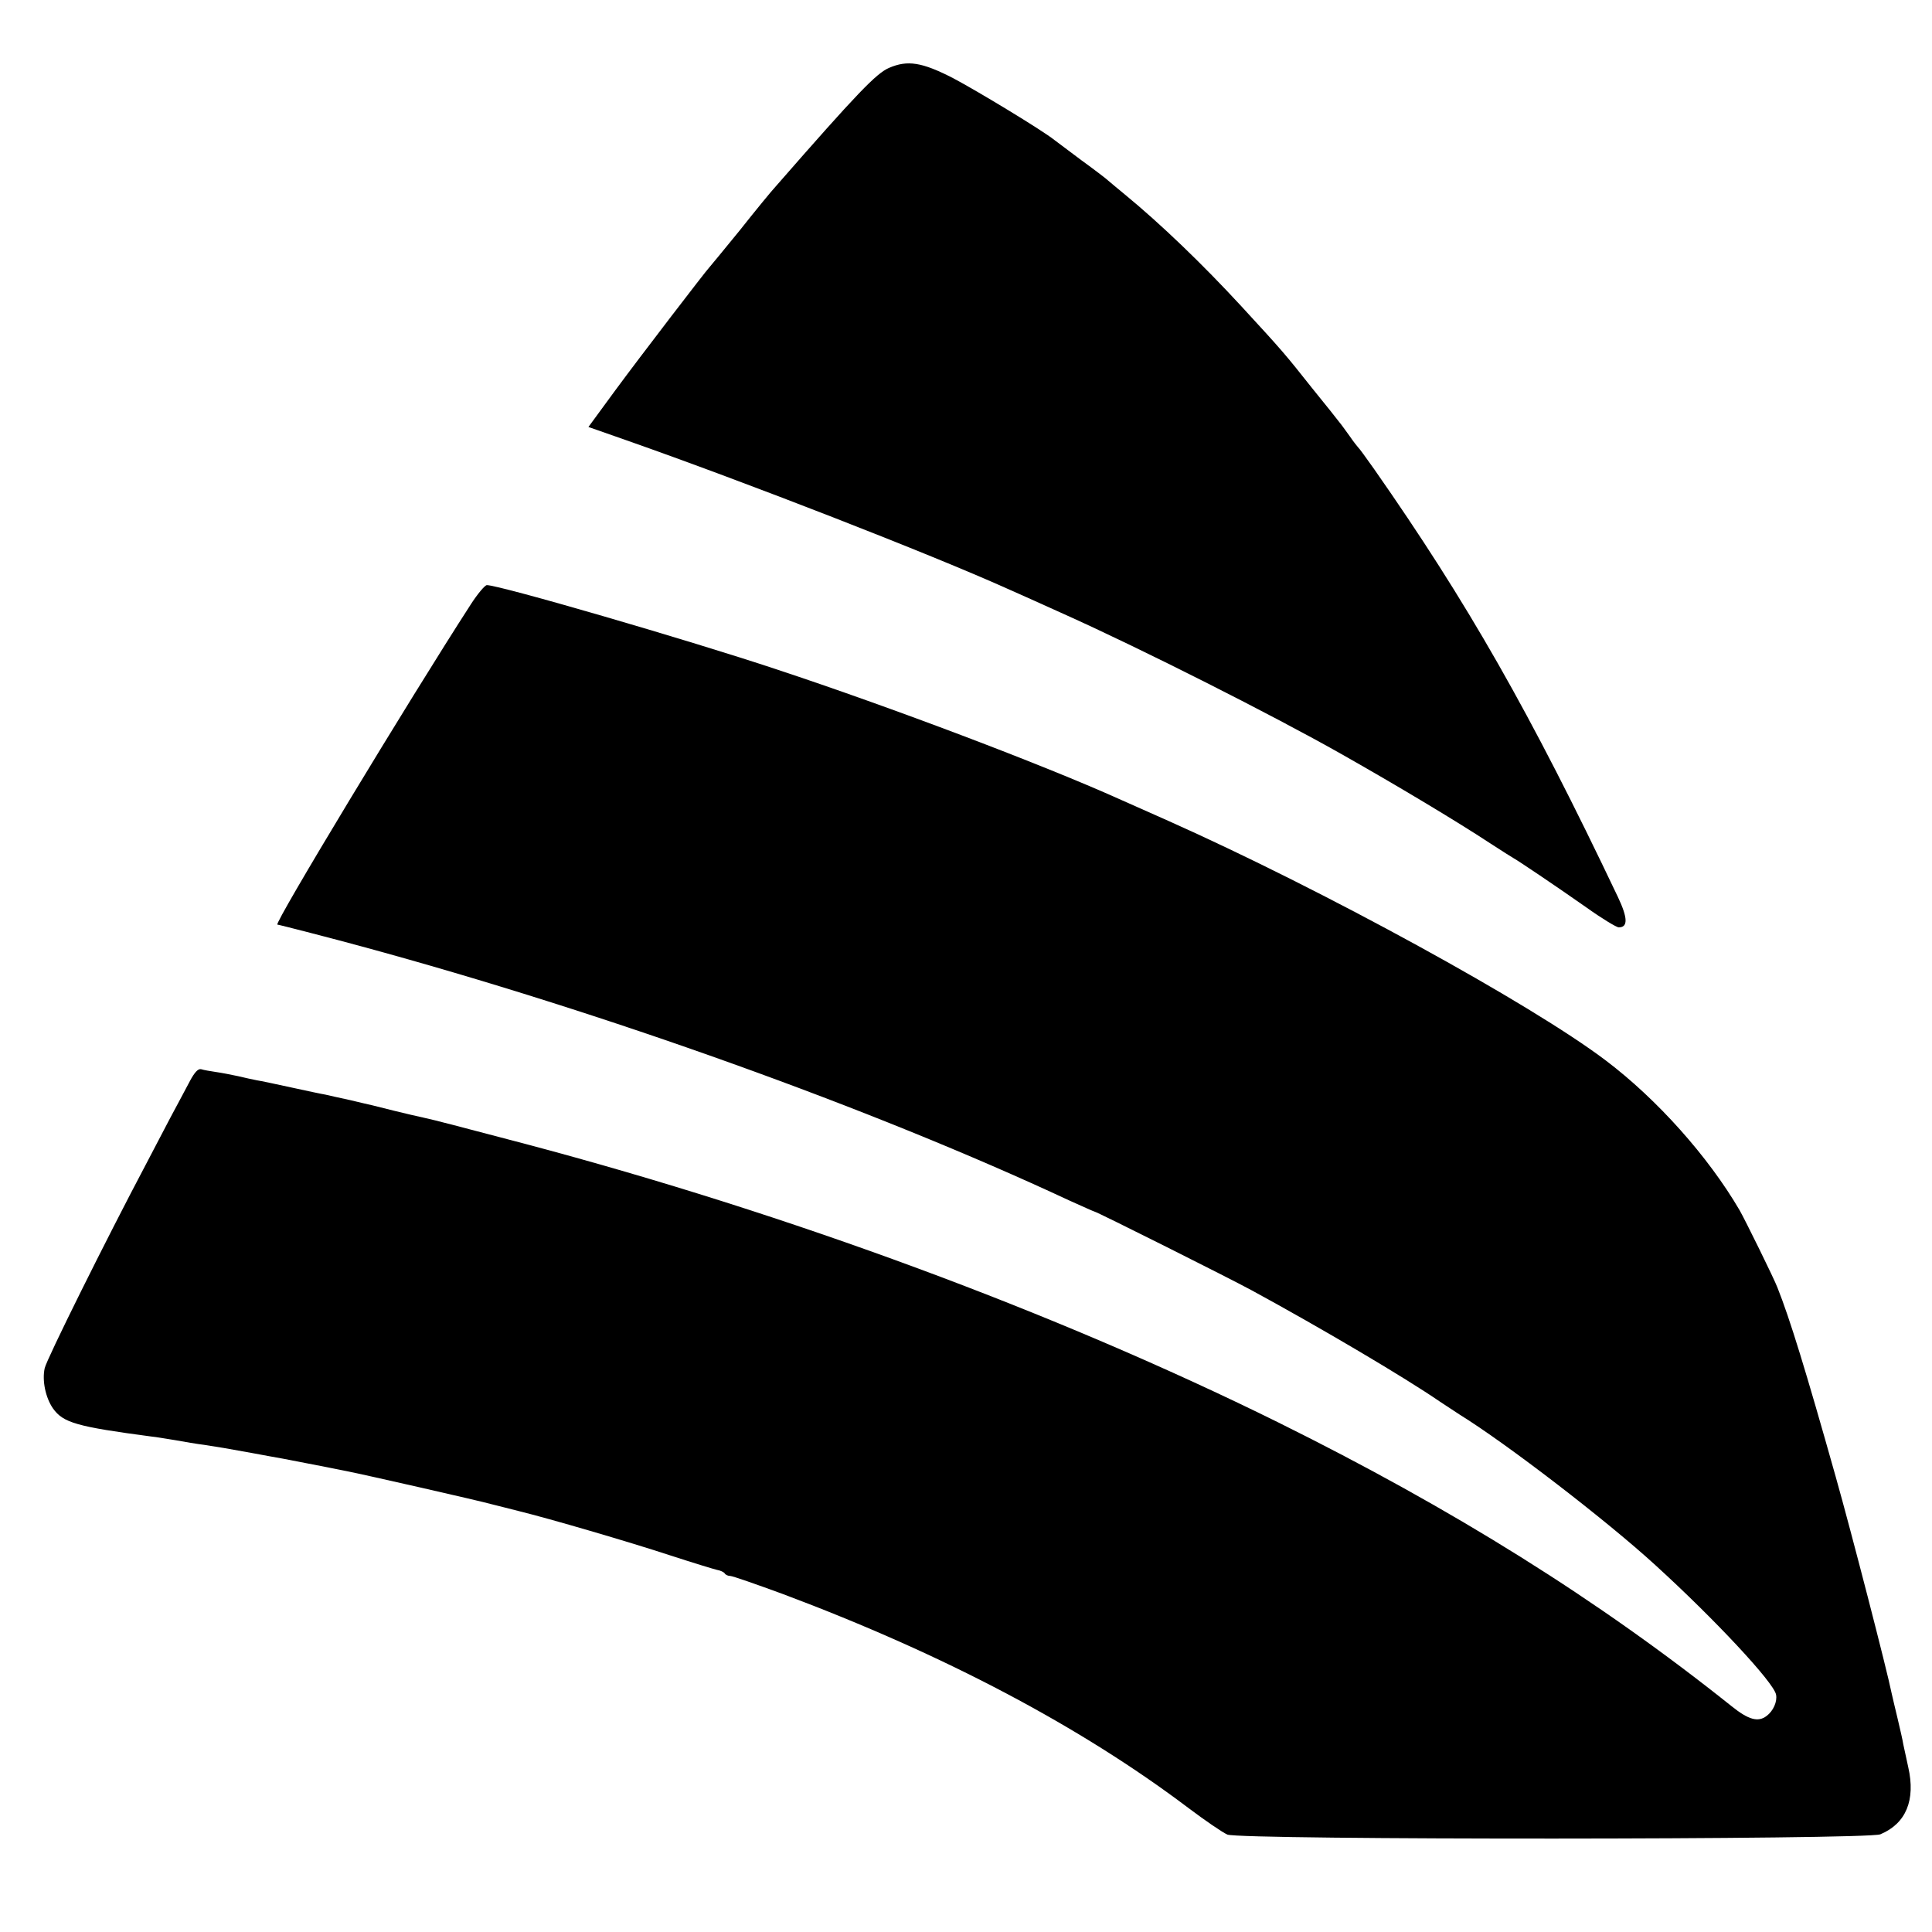 <?xml version="1.0" standalone="no"?>
<!DOCTYPE svg PUBLIC "-//W3C//DTD SVG 20010904//EN"
 "http://www.w3.org/TR/2001/REC-SVG-20010904/DTD/svg10.dtd">
<svg version="1.0" xmlns="http://www.w3.org/2000/svg"
 width="700pt" height="700pt" viewBox="0 0 700 700"
 preserveAspectRatio="xMidYMid meet">
<g transform="translate(0,700) scale(0.1,-0.1)"
fill="#000000" stroke="none">
<path d="M3221 6754 c-46 -20 -113 -89 -410 -429 -15 -16 -74 -88 -131 -160
-58 -71 -108 -132 -111 -135 -11 -11 -249 -321 -341 -446 l-96 -131 137 -48
c436 -153 1103 -413 1381 -538 30 -13 123 -55 205 -92 279 -125 756 -366 1005
-507 198 -112 417 -243 540 -324 41 -27 80 -51 85 -54 15 -8 149 -98 263 -178
56 -40 109 -72 117 -72 34 0 33 34 -3 110 -319 671 -546 1068 -883 1550 -29
41 -55 77 -59 80 -3 3 -17 21 -30 40 -14 19 -30 42 -37 50 -6 8 -51 65 -100
125 -96 121 -103 130 -255 295 -141 153 -293 299 -422 405 -27 22 -54 45 -60
50 -6 6 -49 39 -96 73 -47 35 -92 69 -100 75 -42 34 -278 177 -367 224 -113
58 -165 66 -232 37z"/>
<path d="M1705 4809 c-223 -345 -715 -1159 -700 -1159 5 0 210 -53 305 -79
880 -239 1852 -588 2563 -920 49 -22 91 -41 93 -41 7 0 492 -243 569 -285 252
-137 555 -316 683 -404 30 -20 61 -40 70 -46 170 -105 533 -384 710 -546 214
-195 429 -425 437 -469 5 -25 -10 -59 -34 -77 -31 -24 -66 -14 -127 35 -482
385 -1008 714 -1644 1029 -806 398 -1768 754 -2725 1008 -240 63 -330 87 -368
95 -23 5 -71 16 -107 25 -36 9 -72 18 -80 20 -8 2 -45 10 -81 19 -37 8 -78 17
-90 20 -13 2 -69 14 -124 26 -55 12 -111 24 -125 26 -14 3 -44 9 -68 15 -23 5
-59 12 -80 15 -20 3 -44 7 -53 10 -11 3 -24 -11 -41 -43 -14 -27 -46 -86 -71
-133 -24 -47 -65 -123 -89 -170 -146 -276 -359 -705 -366 -737 -10 -45 3 -107
30 -146 37 -52 86 -66 358 -102 14 -1 52 -8 85 -13 33 -6 80 -14 105 -17 59
-9 70 -11 170 -29 47 -9 99 -18 115 -21 32 -6 115 -22 155 -30 14 -3 50 -10
80 -16 56 -11 471 -105 525 -120 17 -4 59 -15 95 -24 110 -27 398 -111 550
-161 80 -26 155 -49 168 -52 12 -2 25 -8 28 -13 3 -5 12 -9 20 -9 8 0 94 -30
192 -66 584 -219 1076 -479 1467 -774 61 -46 124 -89 142 -97 48 -20 2319 -19
2366 1 93 39 128 124 101 243 -7 32 -15 69 -18 83 -2 14 -12 57 -21 95 -9 39
-19 78 -21 89 -16 81 -147 588 -203 786 -109 387 -166 572 -211 685 -12 32
-118 247 -137 280 -114 195 -299 402 -484 542 -273 207 -1028 620 -1584 868
-82 36 -163 73 -180 80 -278 125 -825 332 -1239 469 -324 108 -1006 306 -1052
306 -7 0 -34 -32 -59 -71z"/>
</g>
</svg>
